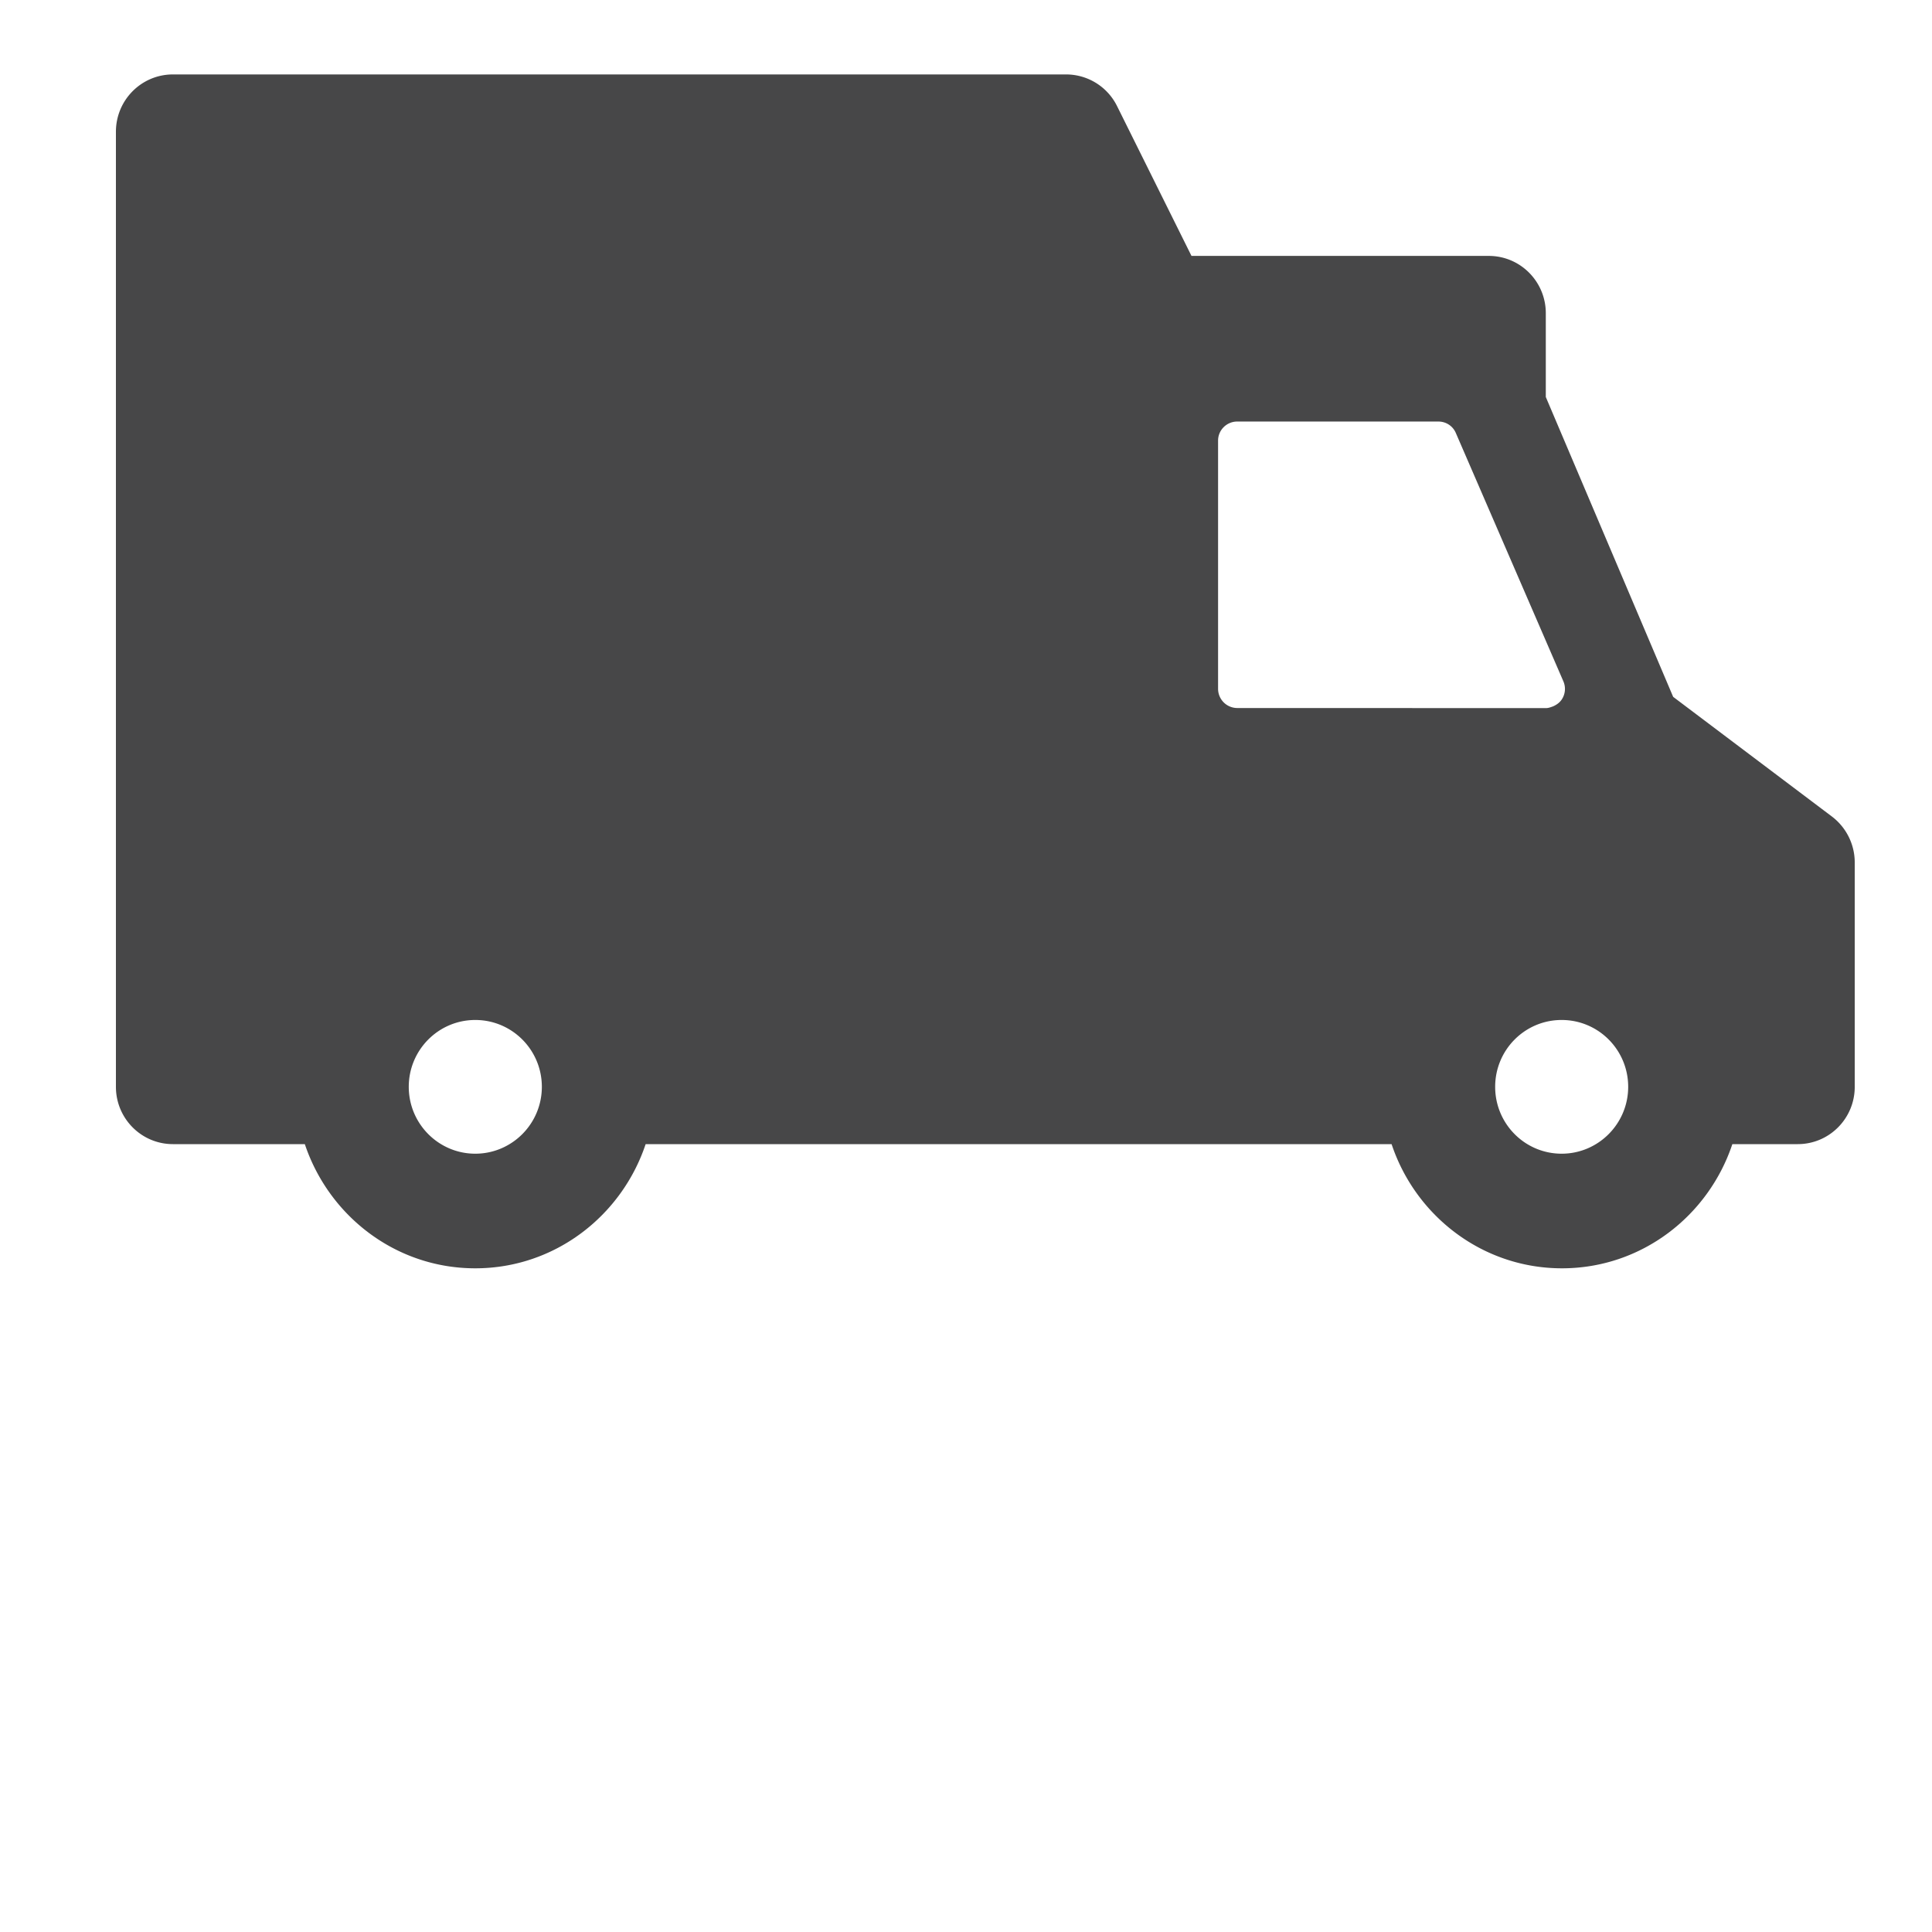 <svg xmlns="http://www.w3.org/2000/svg" width="200" height="200"><path fill="#474748" d="M189.643 84.529l-16.438-12.392-13.184-31.04v-8.672c0-3.274-2.638-5.933-5.902-5.933h-30.777l-7.703-15.506a5.89 5.89 0 0 0-5.272-3.281H17.903c-3.267 0-5.903 2.659-5.903 5.933v98.87c0 3.275 2.637 5.932 5.903 5.932h13.652c2.49 7.437 9.412 12.855 17.645 12.855 8.225 0 15.153-5.42 17.637-12.855h77.22c2.476 7.437 9.418 12.855 17.637 12.855 8.23 0 15.16-5.42 17.638-12.855h6.767c3.268 0 5.903-2.655 5.903-5.932V89.275a5.972 5.972 0 0 0-2.359-4.746zM49.2 119.43c-3.795 0-6.885-3.1-6.885-6.922 0-3.824 3.083-6.92 6.885-6.92 3.809 0 6.892 3.096 6.892 6.92 0 3.822-3.091 6.922-6.892 6.922zm78.874-46.136a1.99 1.99 0 0 1-1.979-1.978V45.609c0-1.092.895-1.971 1.979-1.971h20.83c.791 0 1.494.462 1.801 1.18l11.133 25.708a1.974 1.974 0 0 1-.16 1.875c-.219.337-.543.557-.895.718-.248.088-.482.183-.746.183l-31.963-.008zm33.588 46.136c-3.809 0-6.883-3.1-6.883-6.922 0-3.824 3.074-6.92 6.883-6.92s6.887 3.096 6.887 6.92c0 3.822-3.092 6.922-6.887 6.922z"/></svg>